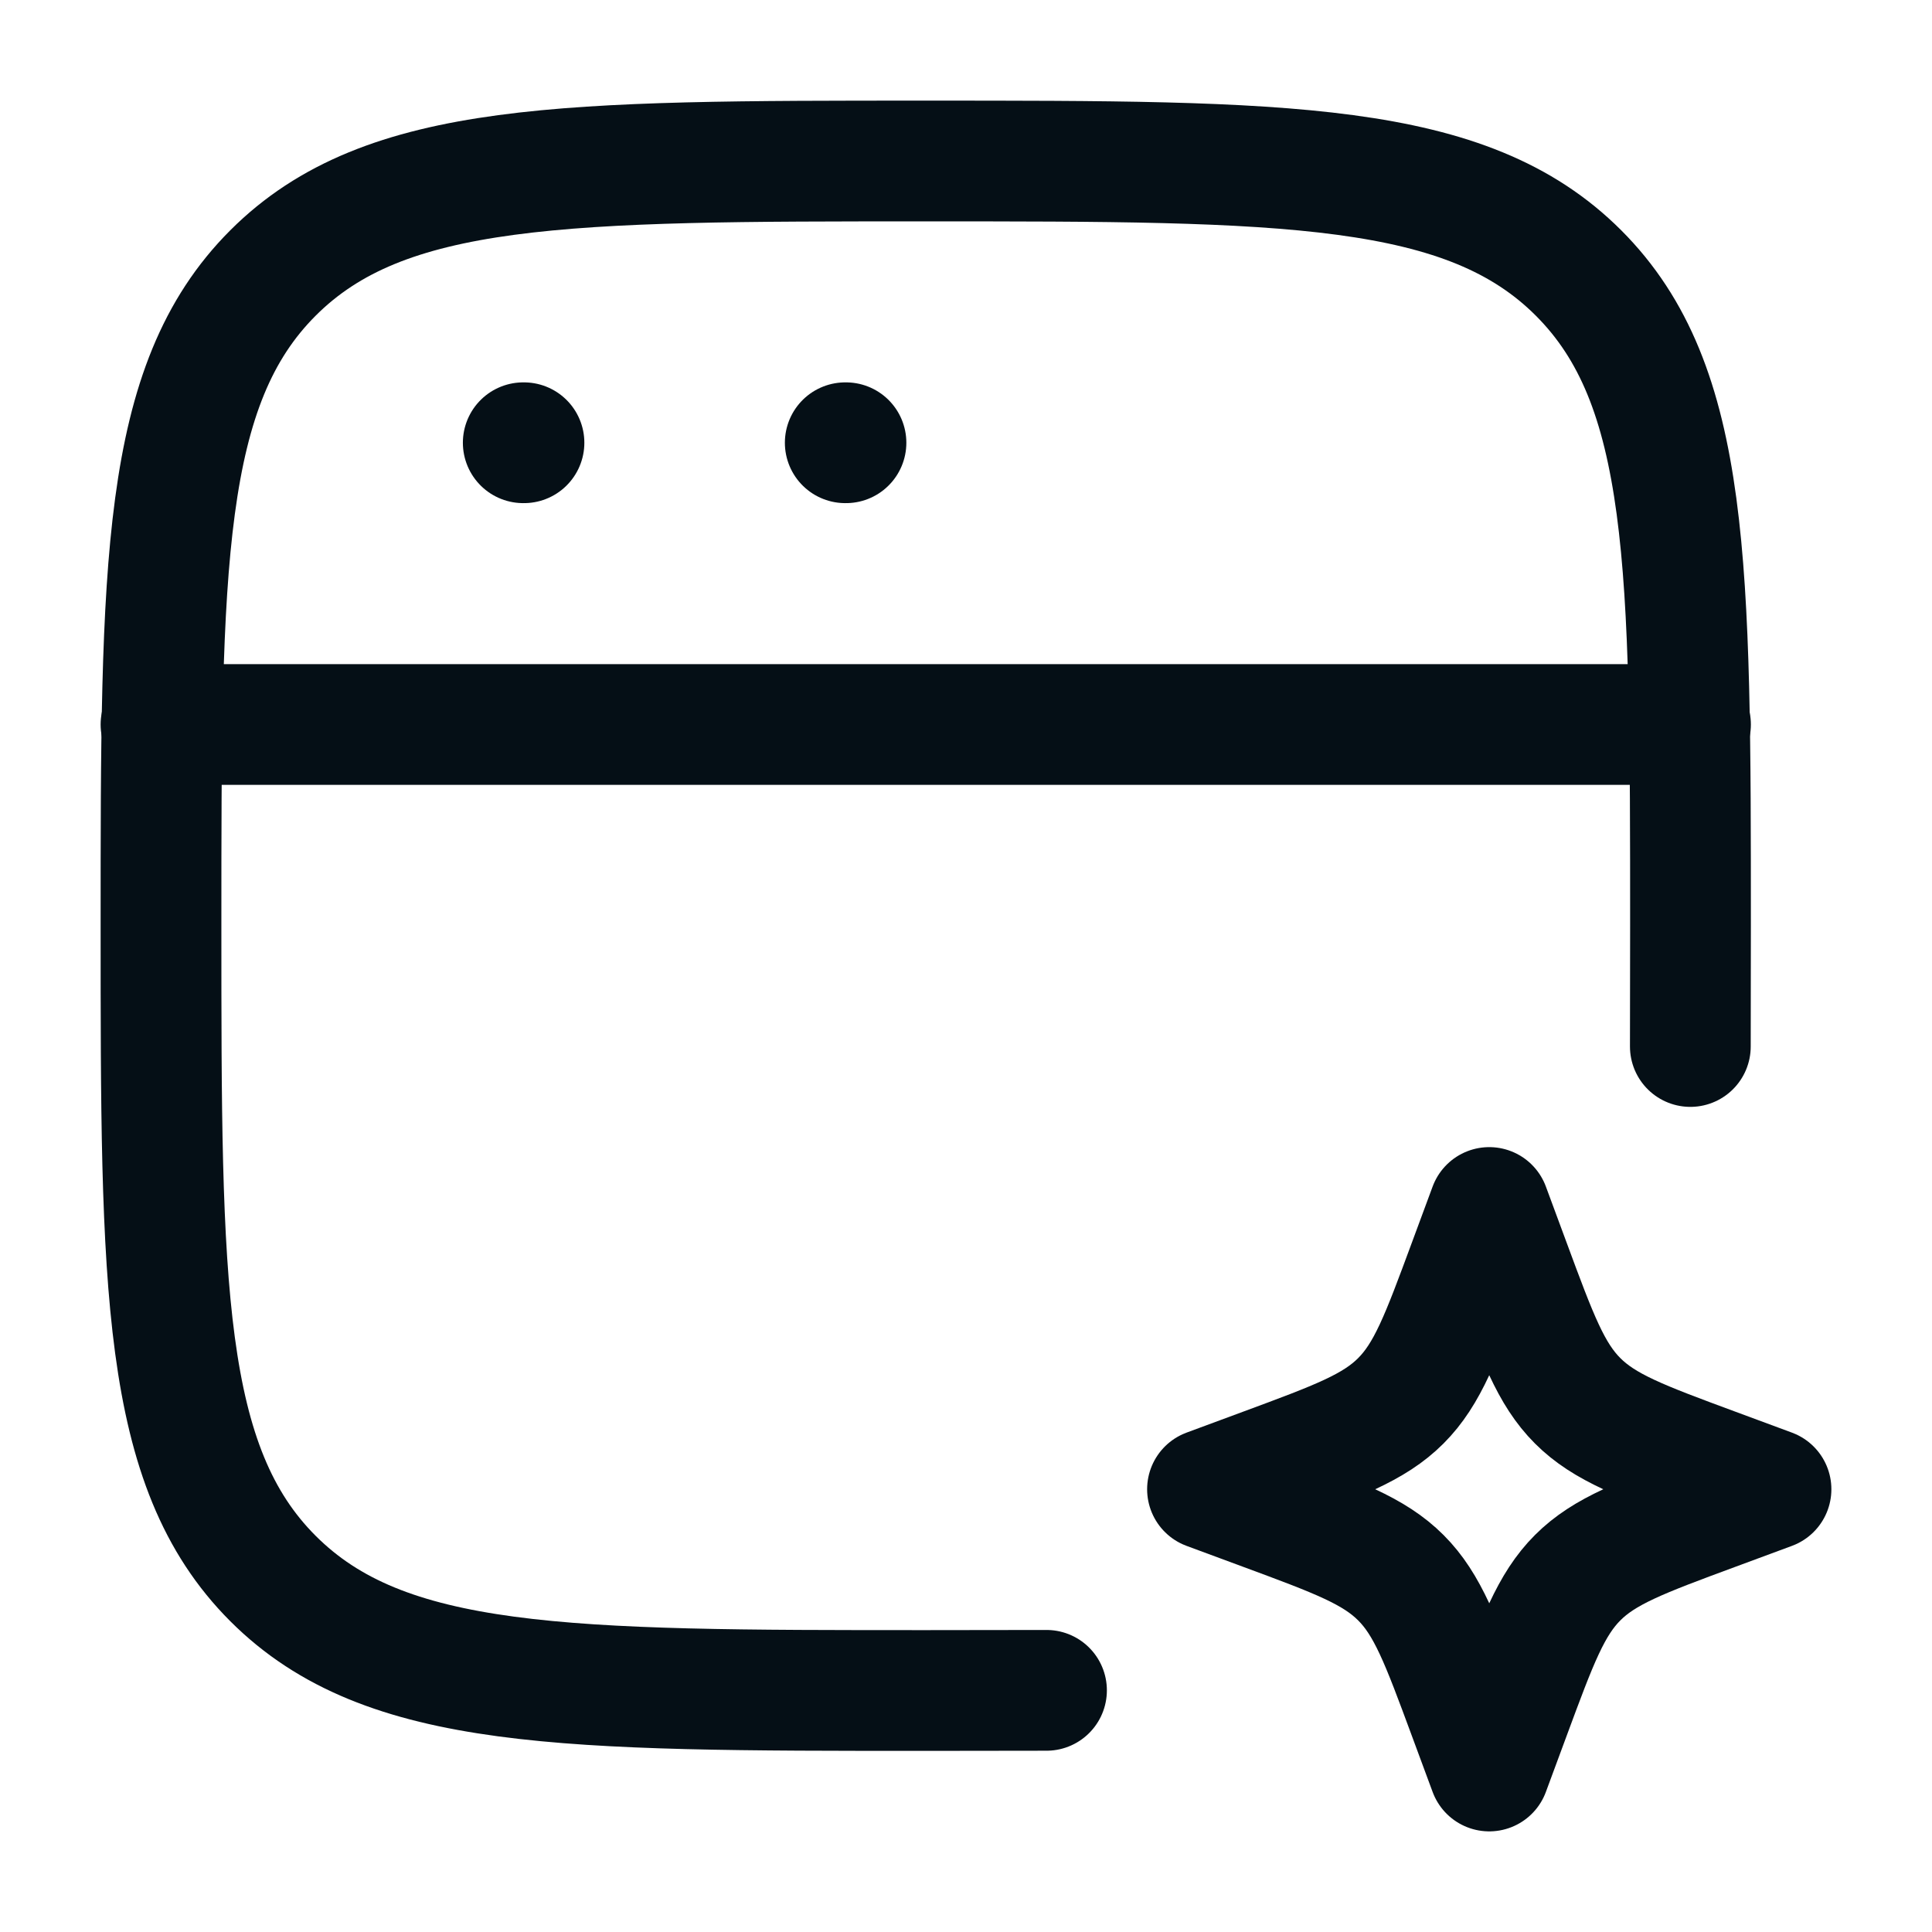 <?xml version="1.0" encoding="UTF-8"?>
<svg xmlns="http://www.w3.org/2000/svg" width="24" height="24" viewBox="0 0 24 24" fill="none">
  <path d="M20.998 13C20.999 12.53 21 12.03 21 11.5C21 7.022 21 4.782 19.609 3.391C18.218 2 15.979 2 11.5 2C7.022 2 4.782 2 3.391 3.391C2 4.782 2 7.021 2 11.5C2 15.978 2 18.218 3.391 19.609C4.782 21 7.021 21 11.5 21C12.03 21 12.53 20.999 13 20.998" stroke="#050F16" stroke-width="1.5" stroke-linecap="round" stroke-linejoin="round"></path>
  <path d="M2 9H21M6.5 5.5H6.509M10.5 5.5H10.509M18.5 15L18.758 15.697C19.096 16.611 19.265 17.068 19.598 17.401C19.932 17.735 20.389 17.904 21.303 18.242L22 18.5L21.303 18.758C20.389 19.096 19.932 19.265 19.599 19.598C19.265 19.932 19.096 20.389 18.758 21.303L18.5 22L18.242 21.303C17.904 20.389 17.735 19.932 17.402 19.599C17.068 19.265 16.611 19.096 15.697 18.758L15 18.5L15.697 18.242C16.611 17.904 17.068 17.735 17.401 17.402C17.735 17.068 17.904 16.611 18.242 15.697L18.5 15Z" stroke="#050F16" stroke-width="1.5" stroke-linecap="round" stroke-linejoin="round"></path>
</svg>
